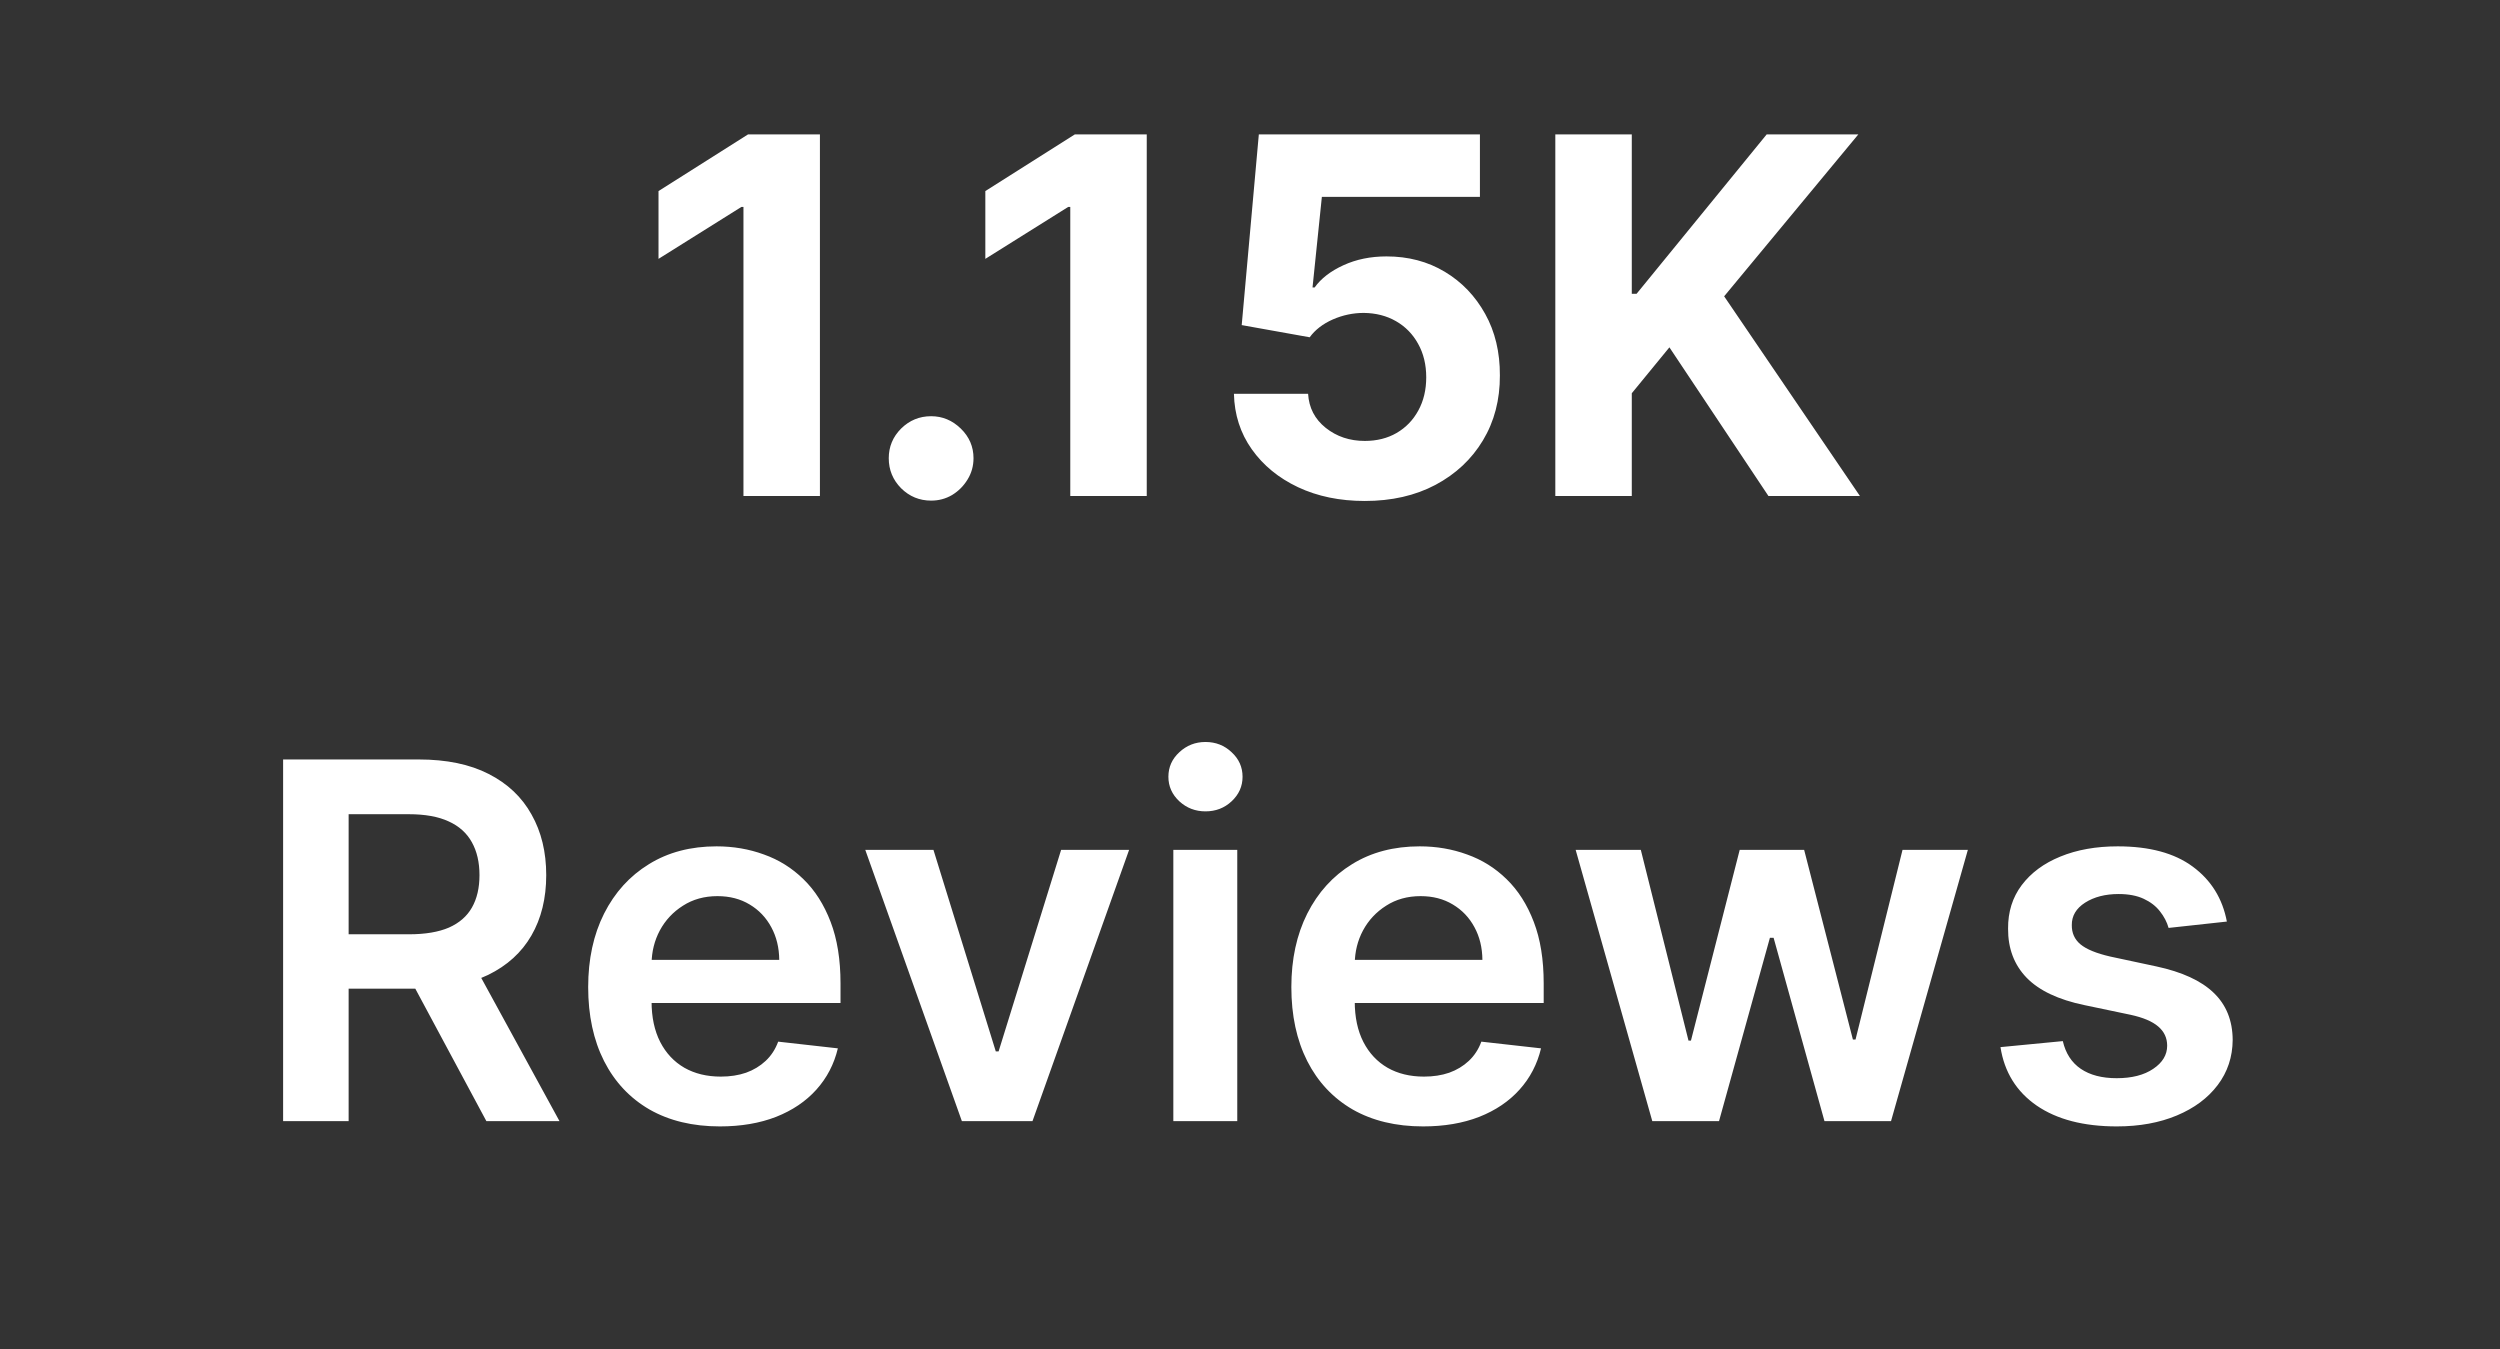 <svg width="126" height="68" viewBox="0 0 126 68" fill="none" xmlns="http://www.w3.org/2000/svg">
<rect x="0" y="0" width="126" height="68" fill="#333333" stroke="none"/>
<g clip-path="url(#clip0_59_1849)">
<path d="M41.324 6.773V25H37.47V10.431H37.364L33.189 13.047V9.63L37.702 6.773H41.324ZM46.929 25.231C46.341 25.231 45.837 25.024 45.416 24.608C45.001 24.187 44.793 23.683 44.793 23.095C44.793 22.514 45.001 22.015 45.416 21.6C45.837 21.185 46.341 20.977 46.929 20.977C47.498 20.977 47.997 21.185 48.424 21.6C48.851 22.015 49.065 22.514 49.065 23.095C49.065 23.487 48.964 23.846 48.762 24.172C48.566 24.493 48.308 24.751 47.988 24.947C47.667 25.137 47.315 25.231 46.929 25.231ZM57.796 6.773V25H53.942V10.431H53.835L49.661 13.047V9.63L54.173 6.773H57.796ZM68.785 25.249C67.527 25.249 66.406 25.018 65.421 24.555C64.442 24.092 63.664 23.454 63.089 22.642C62.514 21.829 62.214 20.897 62.19 19.847H65.928C65.97 20.553 66.266 21.125 66.818 21.565C67.37 22.004 68.025 22.223 68.785 22.223C69.39 22.223 69.924 22.09 70.387 21.823C70.856 21.55 71.221 21.173 71.482 20.692C71.749 20.206 71.882 19.648 71.882 19.019C71.882 18.378 71.746 17.815 71.473 17.328C71.206 16.842 70.835 16.462 70.36 16.189C69.886 15.916 69.343 15.777 68.732 15.771C68.198 15.771 67.678 15.88 67.174 16.1C66.676 16.32 66.287 16.619 66.008 16.999L62.582 16.385L63.445 6.773H74.588V9.923H66.622L66.151 14.489H66.257C66.578 14.038 67.061 13.664 67.708 13.368C68.355 13.071 69.079 12.923 69.88 12.923C70.977 12.923 71.956 13.181 72.817 13.697C73.677 14.213 74.356 14.922 74.855 15.824C75.353 16.72 75.599 17.752 75.594 18.921C75.599 20.149 75.315 21.241 74.739 22.197C74.169 23.146 73.371 23.893 72.345 24.439C71.325 24.979 70.138 25.249 68.785 25.249ZM78.388 25V6.773H82.242V14.809H82.482L89.041 6.773H93.66L86.897 14.934L93.741 25H89.13L84.138 17.506L82.242 19.82V25H78.388Z" fill="white"/>
<path d="M14.269 56.504V38.277H21.104C22.505 38.277 23.679 38.52 24.629 39.007C25.584 39.493 26.305 40.175 26.791 41.054C27.284 41.926 27.53 42.943 27.53 44.106C27.53 45.275 27.281 46.29 26.783 47.15C26.29 48.005 25.563 48.666 24.602 49.135C23.641 49.598 22.46 49.829 21.06 49.829H16.192V47.088H20.615C21.434 47.088 22.104 46.975 22.626 46.75C23.148 46.518 23.534 46.183 23.783 45.744C24.038 45.299 24.166 44.753 24.166 44.106C24.166 43.46 24.038 42.908 23.783 42.451C23.528 41.988 23.14 41.638 22.617 41.401C22.095 41.157 21.422 41.036 20.597 41.036H17.571V56.504H14.269ZM23.685 48.245L28.198 56.504H24.513L20.081 48.245H23.685ZM36.283 56.771C34.913 56.771 33.729 56.486 32.732 55.917C31.741 55.341 30.979 54.528 30.445 53.478C29.911 52.422 29.644 51.179 29.644 49.749C29.644 48.343 29.911 47.109 30.445 46.047C30.985 44.978 31.738 44.148 32.706 43.554C33.673 42.955 34.809 42.656 36.114 42.656C36.957 42.656 37.752 42.792 38.499 43.065C39.253 43.332 39.917 43.747 40.493 44.311C41.075 44.875 41.531 45.593 41.864 46.465C42.196 47.331 42.362 48.364 42.362 49.562V50.55H31.157V48.378H39.274C39.268 47.761 39.134 47.212 38.873 46.732C38.612 46.245 38.247 45.863 37.779 45.584C37.316 45.305 36.776 45.165 36.159 45.165C35.5 45.165 34.922 45.326 34.423 45.646C33.925 45.961 33.536 46.376 33.257 46.892C32.984 47.402 32.845 47.963 32.839 48.574V50.47C32.839 51.265 32.984 51.947 33.275 52.517C33.566 53.081 33.972 53.514 34.494 53.816C35.017 54.113 35.628 54.261 36.328 54.261C36.797 54.261 37.221 54.196 37.6 54.065C37.98 53.929 38.309 53.73 38.588 53.469C38.867 53.208 39.078 52.885 39.22 52.499L42.228 52.837C42.039 53.632 41.677 54.327 41.143 54.92C40.615 55.507 39.938 55.964 39.114 56.29C38.289 56.611 37.345 56.771 36.283 56.771ZM56.907 42.834L52.038 56.504H48.478L43.61 42.834H47.046L50.187 52.989H50.33L53.48 42.834H56.907ZM59.136 56.504V42.834H62.358V56.504H59.136ZM60.756 40.893C60.246 40.893 59.807 40.724 59.439 40.386C59.071 40.042 58.887 39.63 58.887 39.149C58.887 38.663 59.071 38.25 59.439 37.912C59.807 37.568 60.246 37.396 60.756 37.396C61.272 37.396 61.711 37.568 62.073 37.912C62.441 38.25 62.625 38.663 62.625 39.149C62.625 39.63 62.441 40.042 62.073 40.386C61.711 40.724 61.272 40.893 60.756 40.893ZM71.723 56.771C70.353 56.771 69.169 56.486 68.172 55.917C67.181 55.341 66.419 54.528 65.885 53.478C65.351 52.422 65.084 51.179 65.084 49.749C65.084 48.343 65.351 47.109 65.885 46.047C66.425 44.978 67.178 44.148 68.145 43.554C69.112 42.955 70.249 42.656 71.554 42.656C72.397 42.656 73.192 42.792 73.939 43.065C74.693 43.332 75.357 43.747 75.933 44.311C76.514 44.875 76.971 45.593 77.303 46.465C77.636 47.331 77.802 48.364 77.802 49.562V50.55H66.597V48.378H74.713C74.708 47.761 74.574 47.212 74.313 46.732C74.052 46.245 73.687 45.863 73.218 45.584C72.755 45.305 72.216 45.165 71.599 45.165C70.94 45.165 70.361 45.326 69.863 45.646C69.365 45.961 68.976 46.376 68.697 46.892C68.424 47.402 68.285 47.963 68.279 48.574V50.47C68.279 51.265 68.424 51.947 68.715 52.517C69.006 53.081 69.412 53.514 69.934 53.816C70.456 54.113 71.067 54.261 71.768 54.261C72.236 54.261 72.661 54.196 73.04 54.065C73.42 53.929 73.749 53.73 74.028 53.469C74.307 53.208 74.518 52.885 74.66 52.499L77.668 52.837C77.478 53.632 77.117 54.327 76.582 54.92C76.054 55.507 75.378 55.964 74.553 56.29C73.729 56.611 72.785 56.771 71.723 56.771ZM83.275 56.504L79.413 42.834H82.697L85.1 52.446H85.224L87.681 42.834H90.929L93.386 52.392H93.519L95.887 42.834H99.18L95.308 56.504H91.953L89.39 47.266H89.203L86.639 56.504H83.275ZM112.234 46.447L109.297 46.767C109.214 46.471 109.068 46.192 108.861 45.931C108.659 45.67 108.386 45.459 108.042 45.299C107.698 45.139 107.276 45.059 106.778 45.059C106.108 45.059 105.544 45.204 105.087 45.495C104.636 45.785 104.414 46.162 104.419 46.625C104.414 47.023 104.559 47.346 104.856 47.595C105.158 47.844 105.657 48.049 106.351 48.209L108.683 48.708C109.976 48.986 110.937 49.428 111.566 50.034C112.201 50.639 112.521 51.431 112.527 52.41C112.521 53.27 112.269 54.03 111.771 54.688C111.278 55.341 110.593 55.851 109.715 56.219C108.837 56.587 107.828 56.771 106.689 56.771C105.016 56.771 103.669 56.421 102.648 55.721C101.628 55.015 101.02 54.033 100.824 52.775L103.966 52.472C104.108 53.089 104.411 53.555 104.873 53.87C105.336 54.184 105.938 54.341 106.68 54.341C107.445 54.341 108.06 54.184 108.522 53.87C108.991 53.555 109.225 53.166 109.225 52.704C109.225 52.312 109.074 51.989 108.772 51.734C108.475 51.478 108.012 51.283 107.383 51.146L105.051 50.657C103.74 50.384 102.77 49.924 102.141 49.277C101.512 48.625 101.201 47.8 101.207 46.803C101.201 45.961 101.429 45.231 101.892 44.614C102.361 43.991 103.01 43.51 103.841 43.172C104.678 42.828 105.642 42.656 106.733 42.656C108.335 42.656 109.596 42.997 110.516 43.679C111.442 44.361 112.014 45.284 112.234 46.447Z" fill="white"/>
</g>
<defs>
<clipPath id="clip0_59_1849">
<rect width="126" height="58.008" fill="white" transform="translate(0 6)"/>
</clipPath>
</defs>
</svg>
